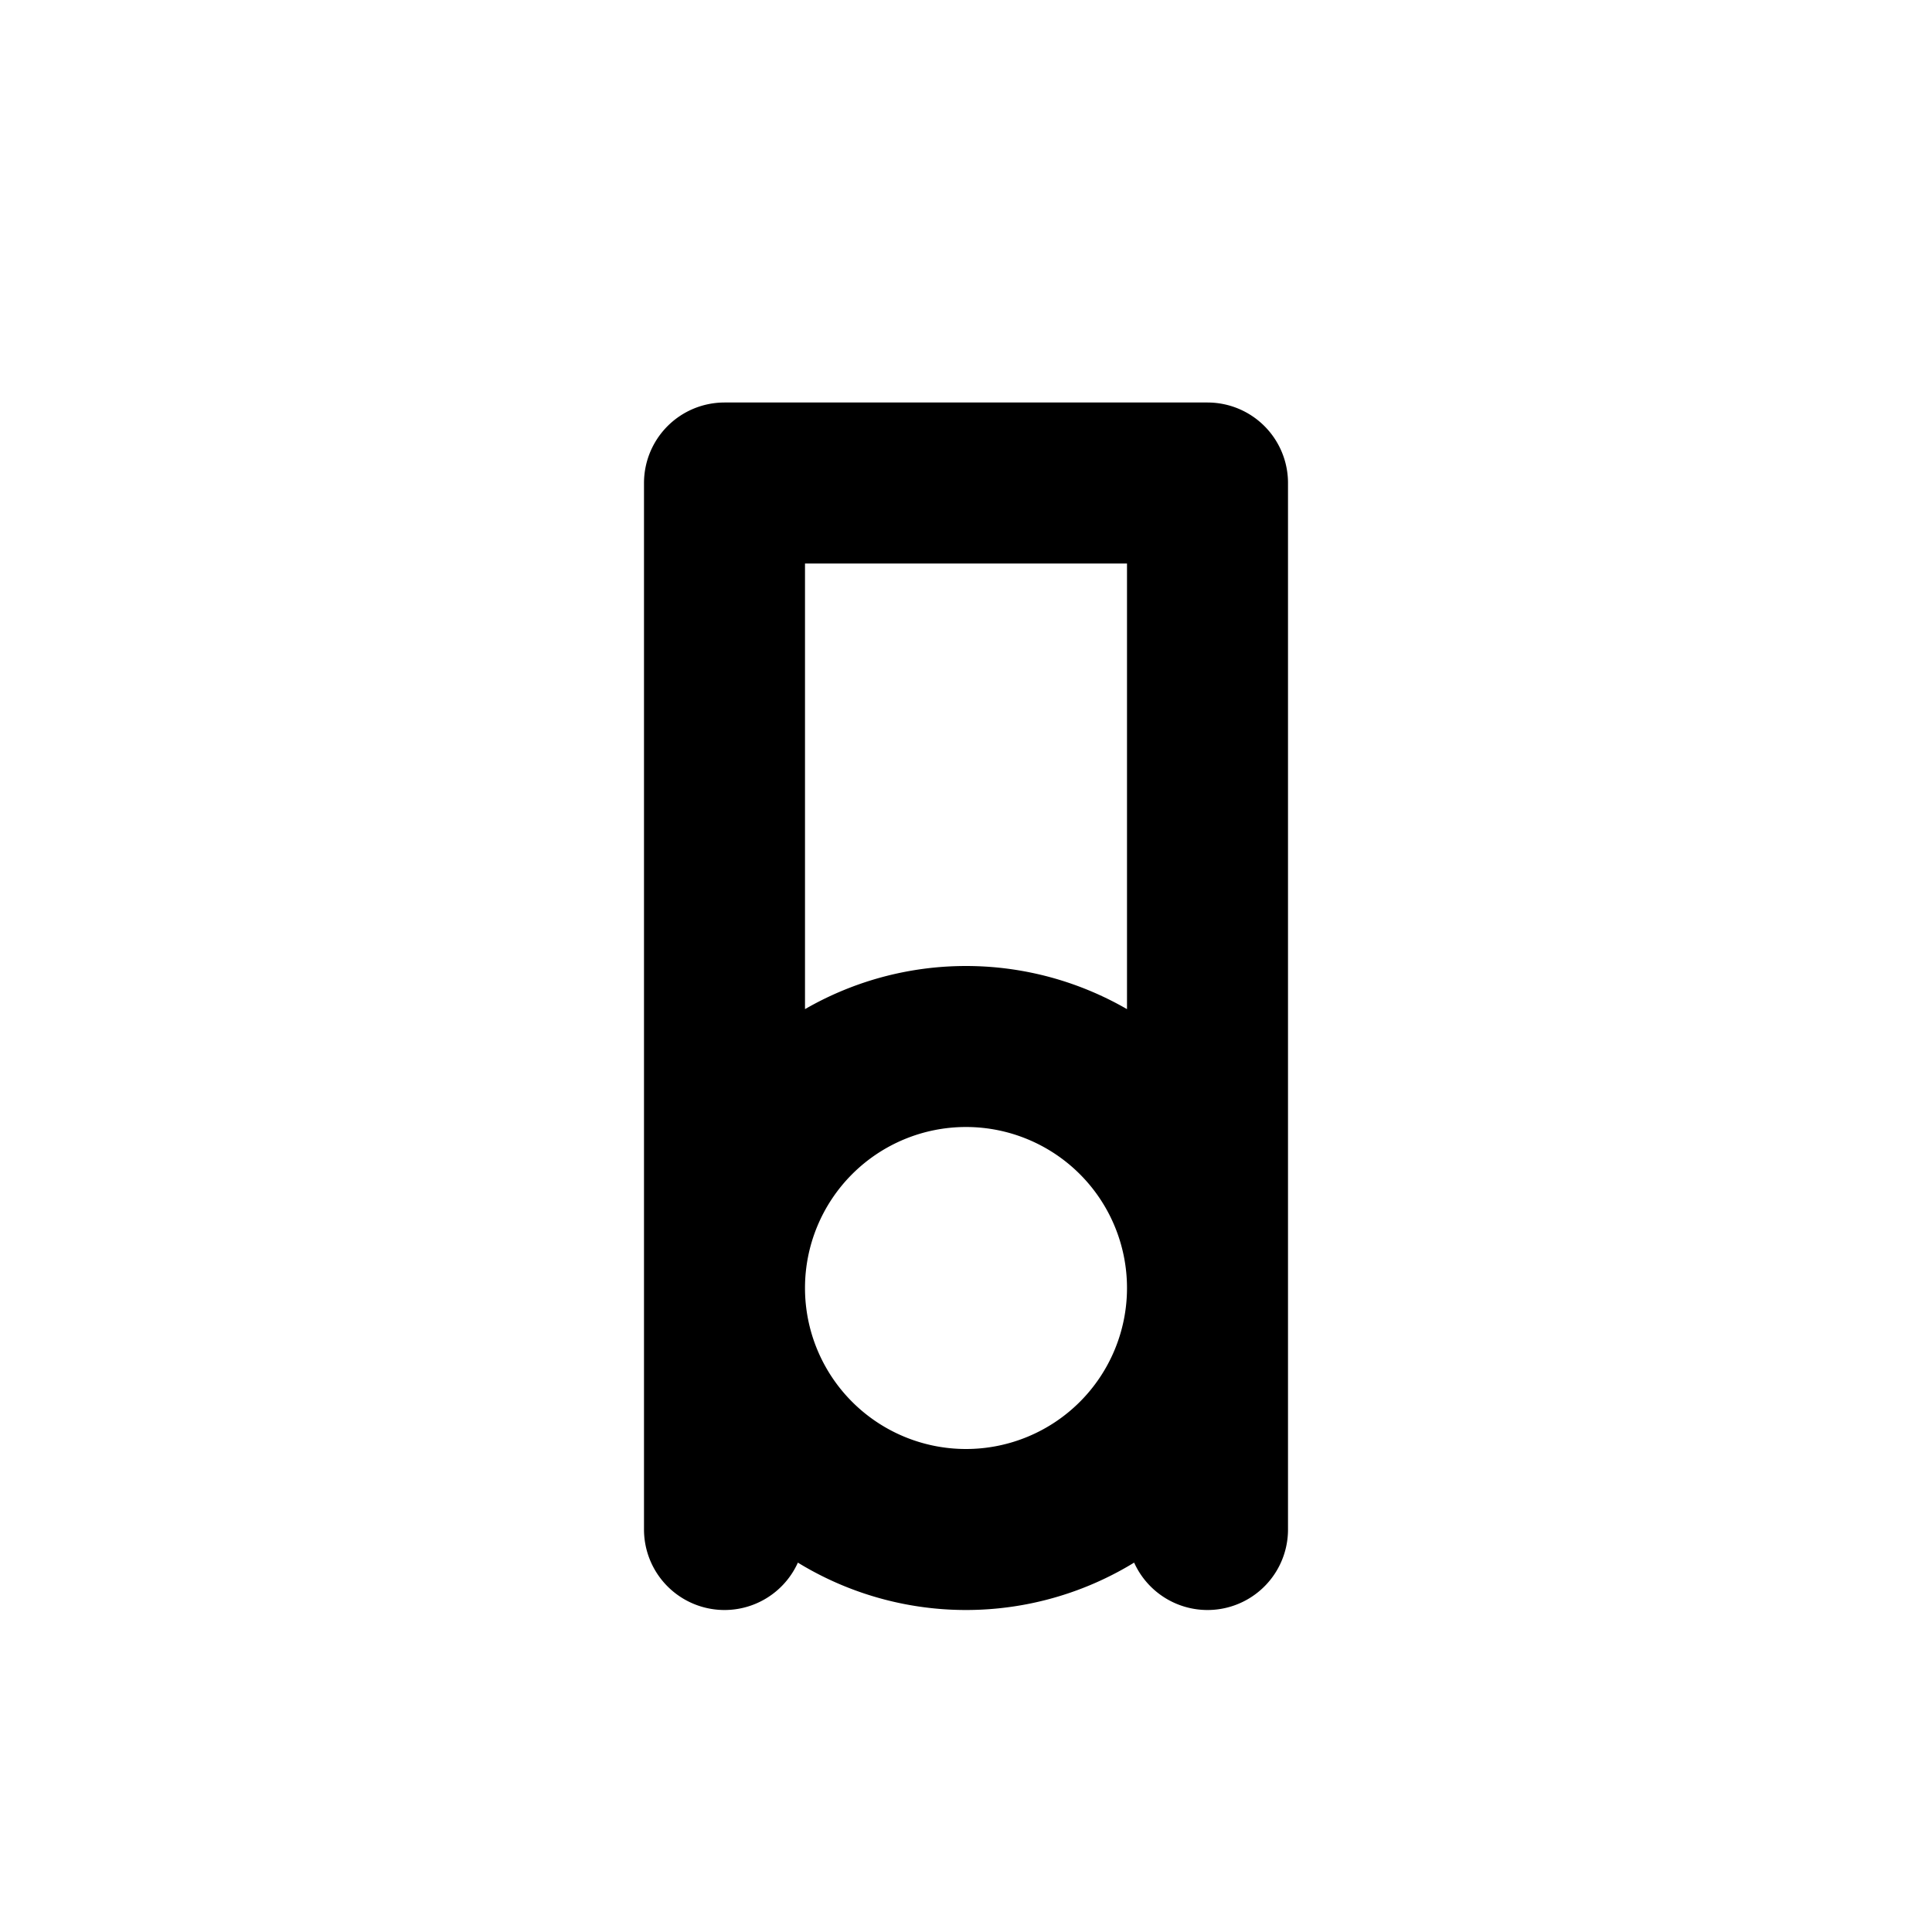 <?xml version="1.0" encoding="UTF-8"?><svg xmlns="http://www.w3.org/2000/svg" class="h-12 w-12" fill="none" viewBox="0 0 24 24" stroke="currentColor" stroke-linecap="round" stroke-linejoin="round" stroke-width="2"><path d="M9 19V6h6v13m-3 0a3 3 0 100-6 3 3 0 000 6z"/></svg> 